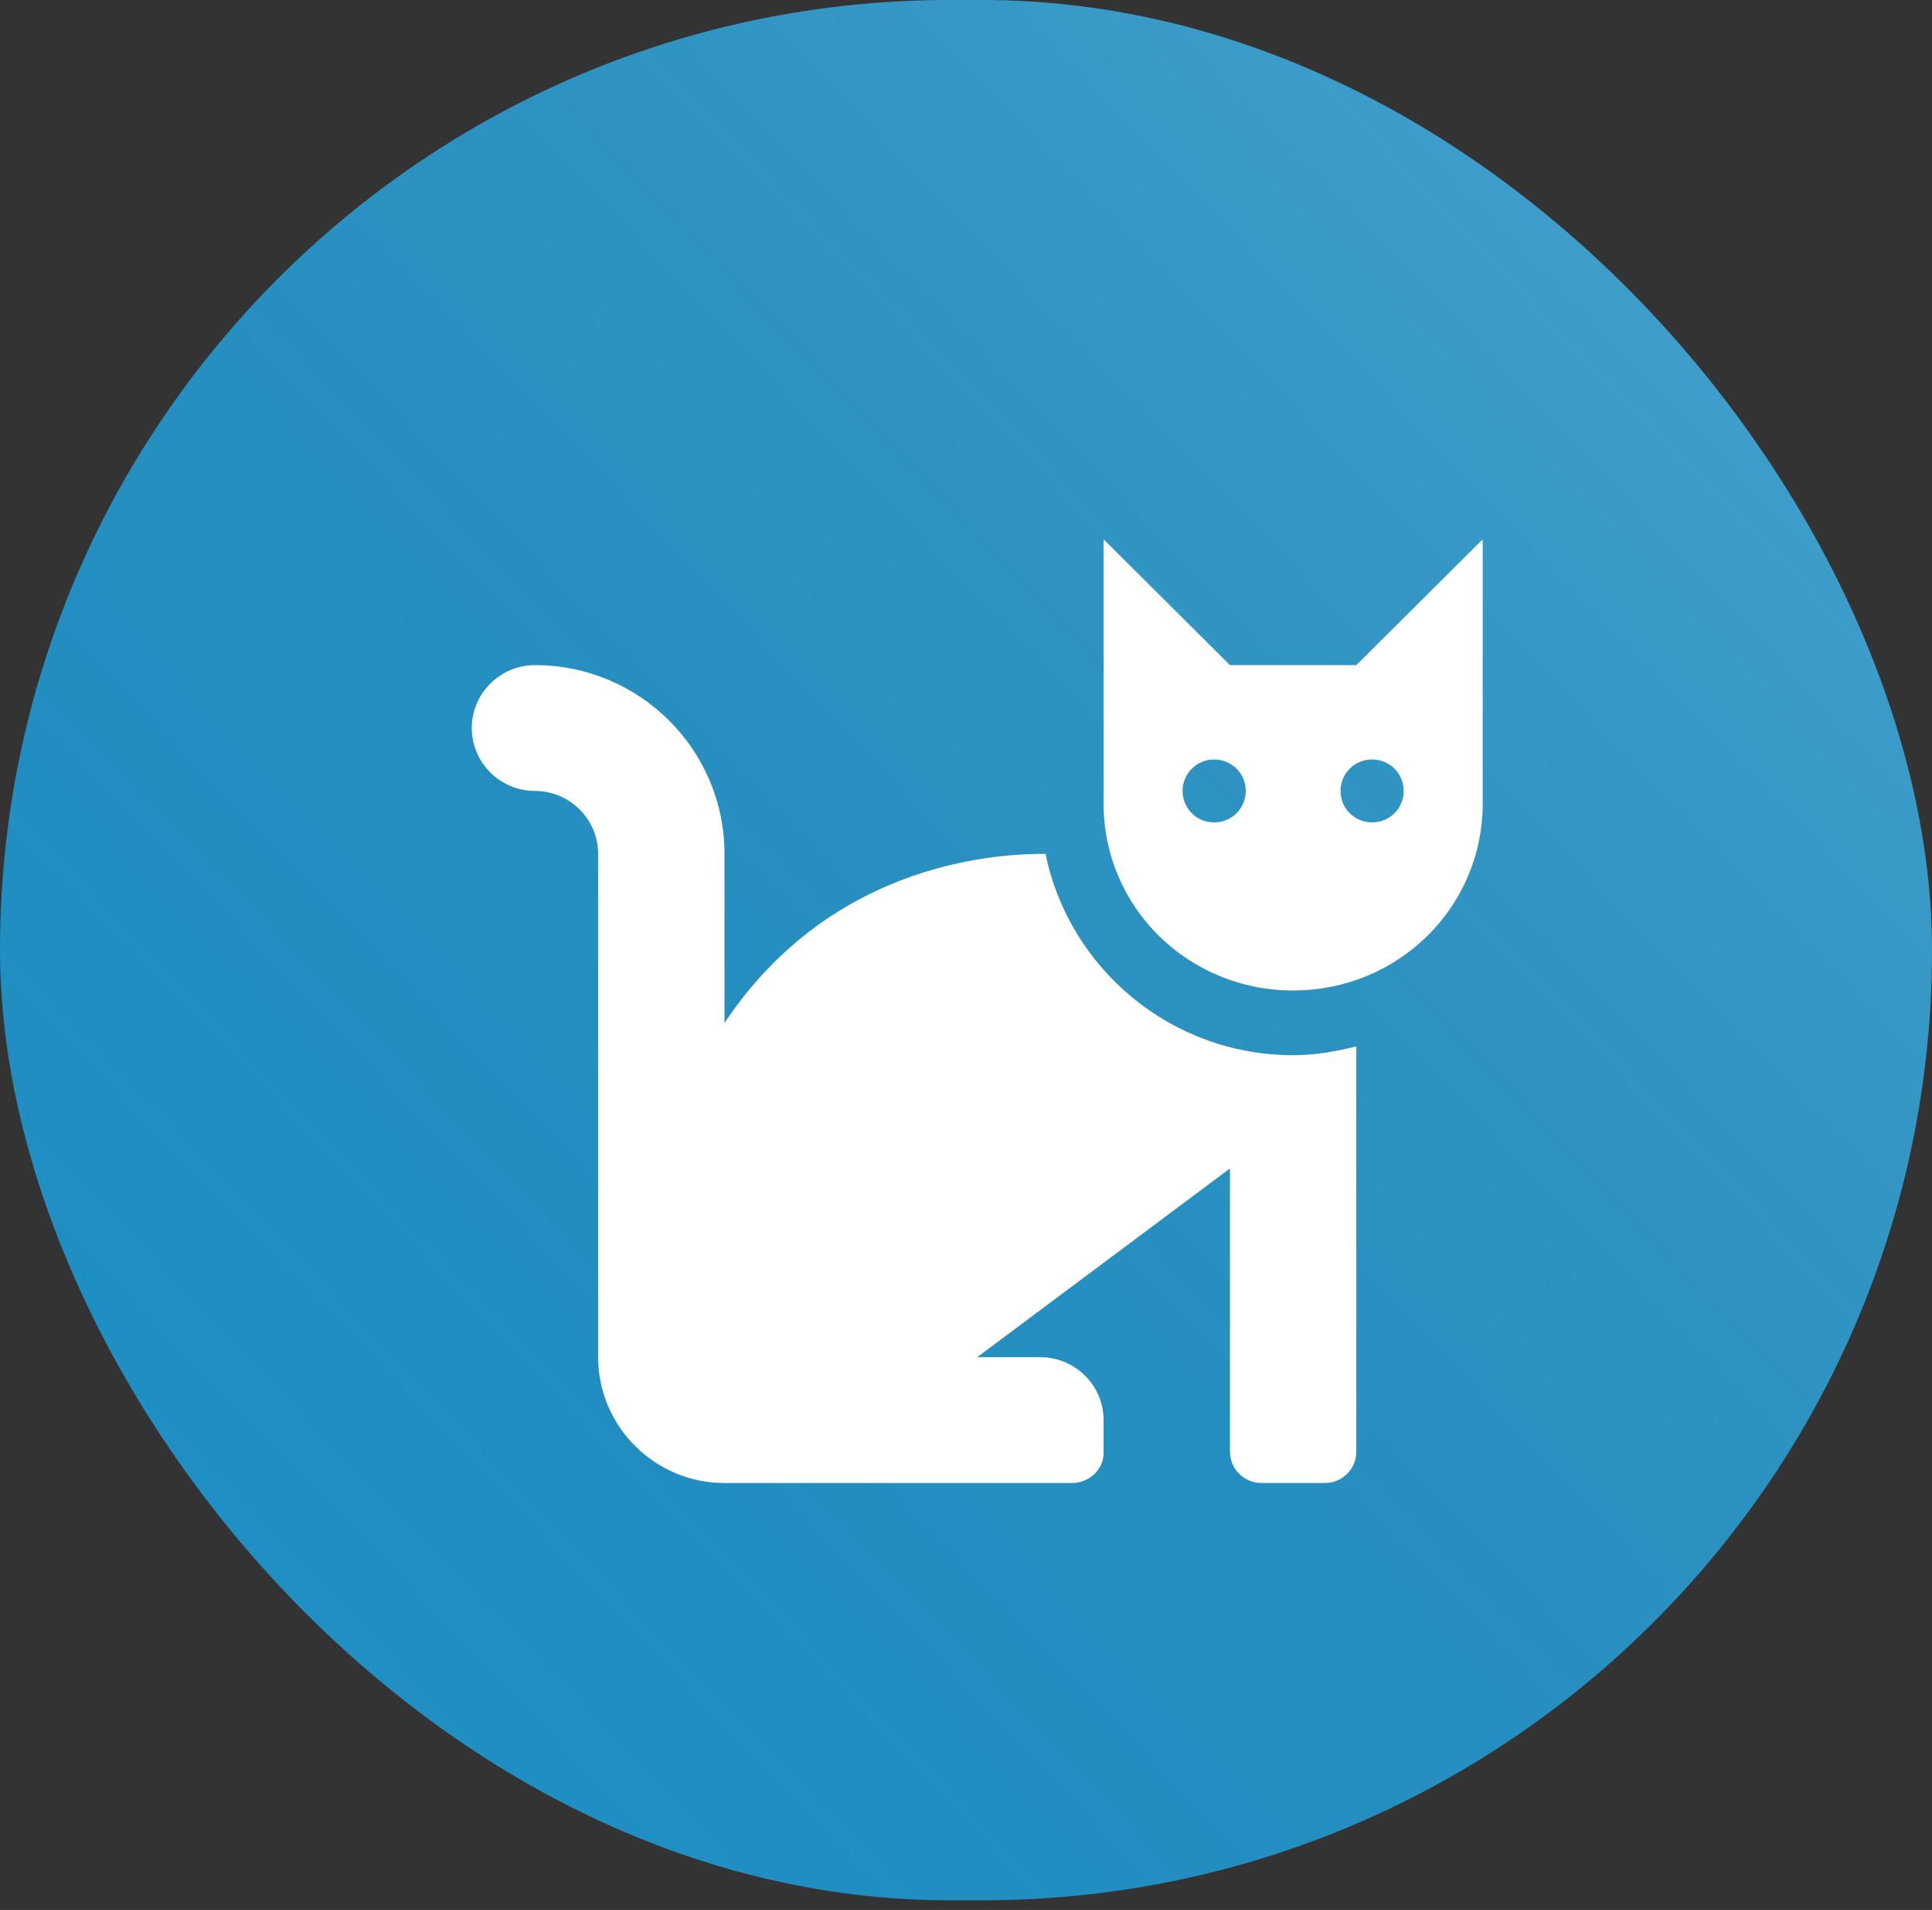 <?xml version="1.0" encoding="UTF-8"?> <svg xmlns="http://www.w3.org/2000/svg" width="86" height="85" viewBox="0 0 86 85" fill="none"><rect x="0" y="0" width="86" height="85" fill="#333333" stroke="none"/><rect width="86" height="84.571" rx="42.286" fill="#1F92C8"></rect><rect width="86" height="84.571" rx="42.286" fill="url(#paint0_linear_2051_1015)" fill-opacity="0.2" style="mix-blend-mode:screen"></rect><path d="M46.541 38C44.766 38 37.154 38.175 32.25 45.525V38C32.25 33.362 28.471 29.6 23.812 29.6C22.264 29.6 21 30.86 21 32.4C21 33.94 22.264 35.2 23.812 35.2C25.361 35.2 26.625 36.458 26.625 38V60.4C26.625 63.484 29.152 66 32.25 66H47.719C48.499 66 49.125 65.377 49.125 64.679V63.2C49.125 61.658 47.861 60.4 46.312 60.4H43.5L54.75 52V64.6C54.75 65.377 55.376 66 56.156 66H58.969C59.749 66 60.375 65.377 60.375 64.6V46.566C59.474 46.796 58.54 46.96 57.562 46.96C52.131 46.96 47.587 43.11 46.541 38V38ZM60.375 29.6H54.75L49.125 24V35.76C49.125 40.398 52.904 44.081 57.562 44.081C62.221 44.081 66 40.398 66 35.76V24L60.375 29.6ZM54.047 36.6C53.267 36.6 52.641 35.977 52.641 35.2C52.641 34.423 53.267 33.8 54.047 33.8C54.827 33.8 55.453 34.423 55.453 35.2C55.453 35.977 54.829 36.6 54.047 36.6ZM61.078 36.6C60.298 36.6 59.672 35.977 59.672 35.2C59.672 34.423 60.298 33.8 61.078 33.8C61.858 33.8 62.484 34.423 62.484 35.2C62.484 35.977 61.86 36.6 61.078 36.6Z" fill="white"></path><defs><linearGradient id="paint0_linear_2051_1015" x1="86" y1="0" x2="0.862" y2="81.598" gradientUnits="userSpaceOnUse"><stop stop-color="white"></stop><stop offset="1" stop-opacity="0"></stop></linearGradient></defs></svg> 